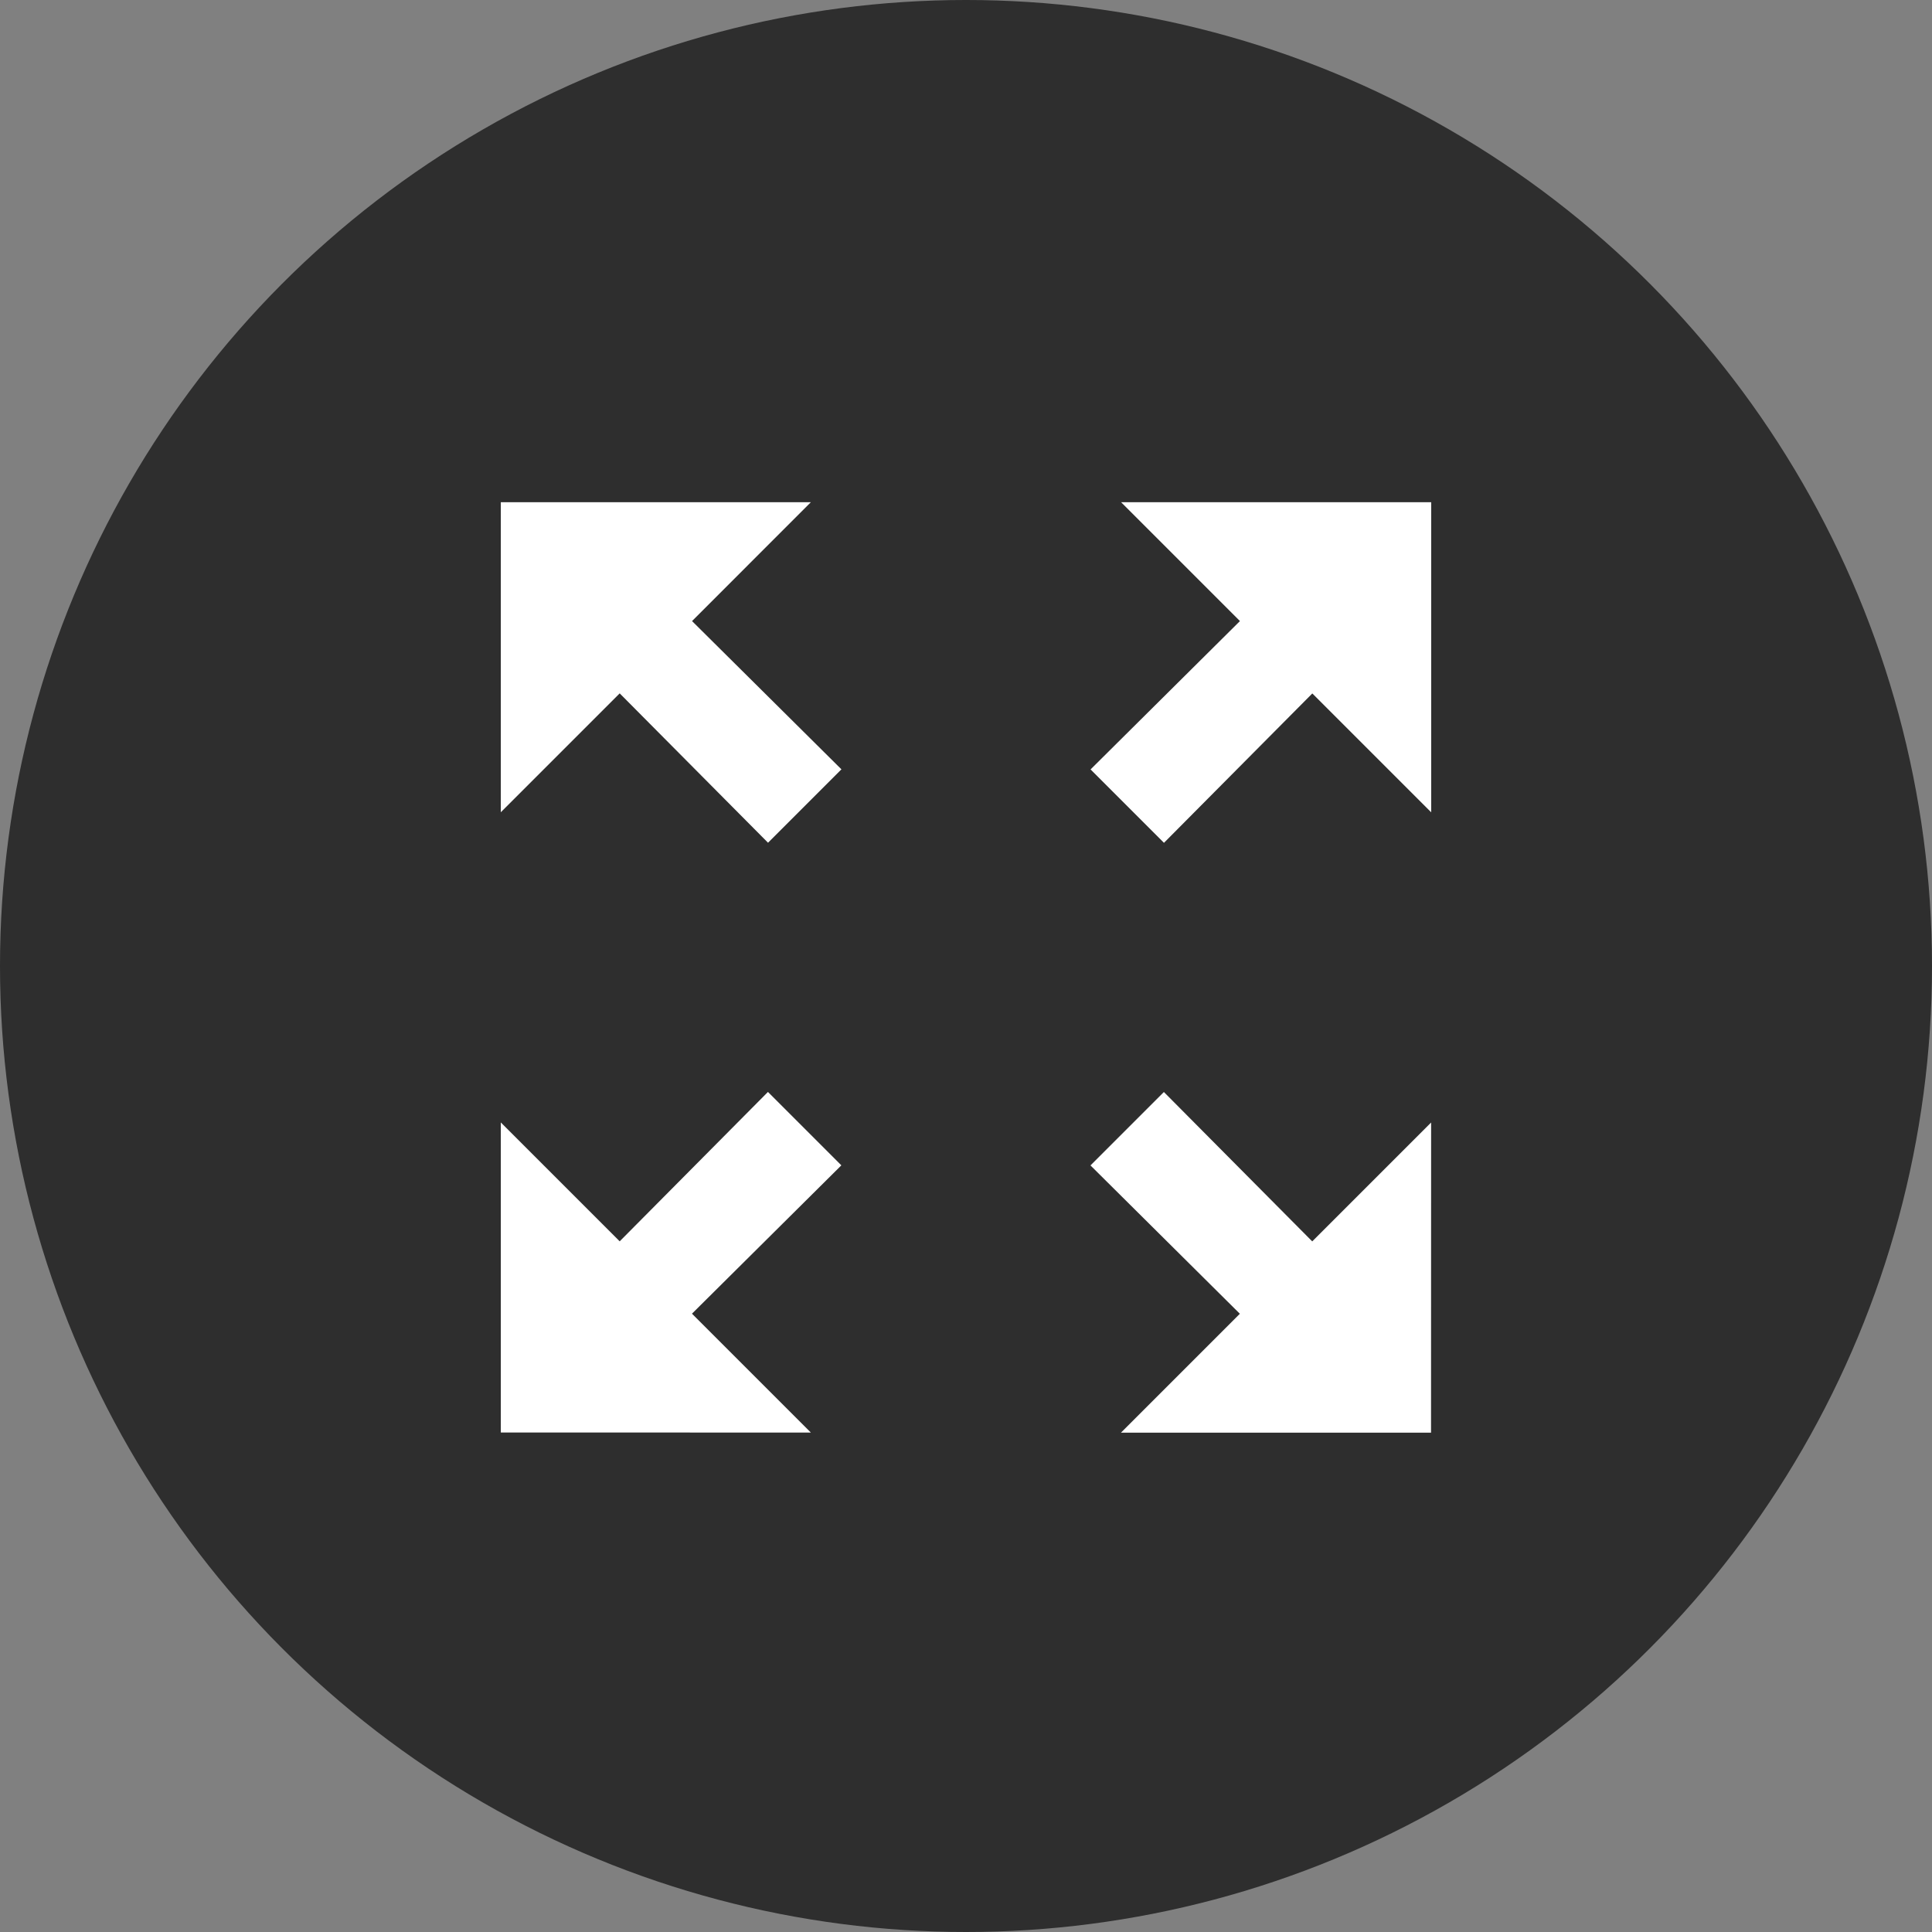 <svg xmlns="http://www.w3.org/2000/svg" xmlns:xlink="http://www.w3.org/1999/xlink" width="124" height="124" viewBox="0 0 124 124">
  <rect x="0" y="0" width="124" height="124" fill="#808080" stroke="none"/>
  <defs>
    <clipPath id="clip-zoom_v2">
      <rect width="124" height="124"/>
    </clipPath>
  </defs>
  <g id="zoom_v2" clip-path="url(#clip-zoom_v2)">
    <g id="Gruppe_3" data-name="Gruppe 3" transform="translate(-1218 -1006)">
      <circle id="Ellipse_1" data-name="Ellipse 1" cx="62" cy="62" r="62" transform="translate(1218 1006)" opacity="0.643"/>
      <path id="Icon_material-zoom-out-map" data-name="Icon material-zoom-out-map" d="M44.309,4.5l7.63,7.63-9.587,9.521,4.711,4.711,9.521-9.587,7.63,7.63V4.5ZM4.5,24.4l7.63-7.63,9.521,9.587,4.711-4.711L16.774,12.13,24.4,4.5H4.5ZM24.4,64.213l-7.63-7.63,9.587-9.521-4.711-4.711L12.13,51.939,4.5,44.309v19.9Zm39.809-19.9-7.63,7.63-9.521-9.587-4.711,4.711,9.587,9.521-7.63,7.63h19.9Z" transform="translate(1245.643 1033.732)" fill="#fff"/>
    </g>
  </g>
</svg>
